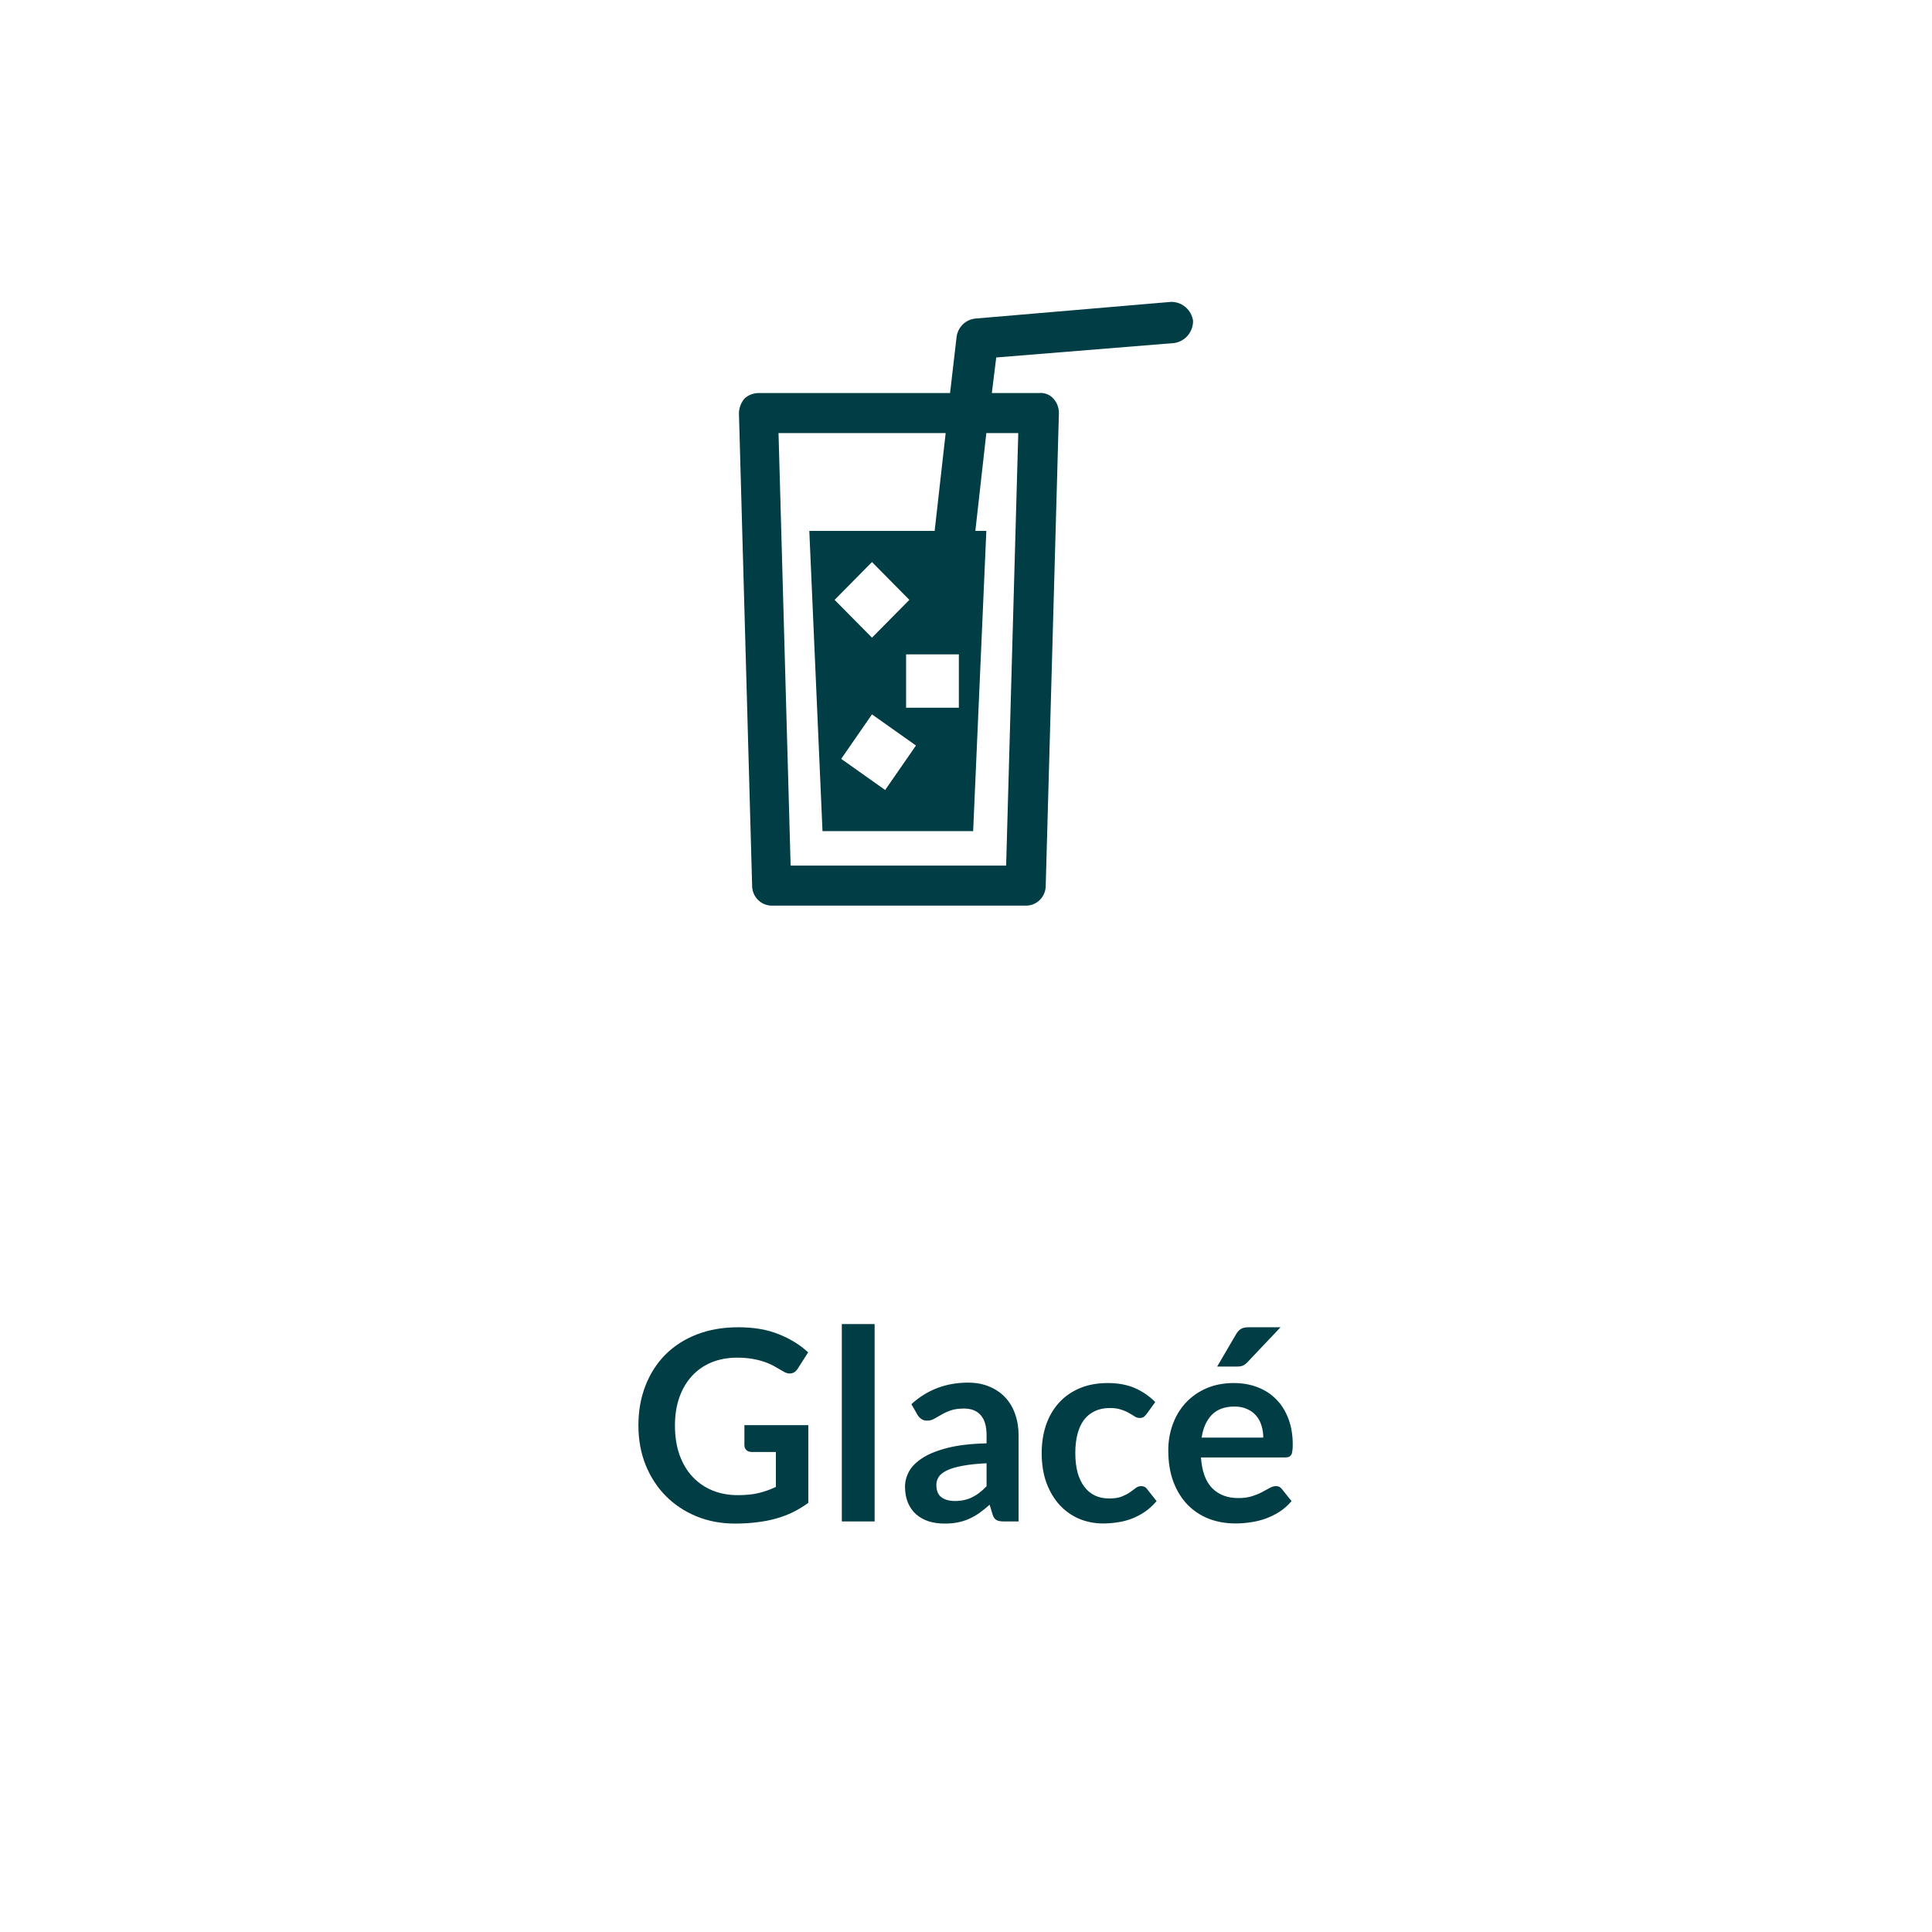 <?xml version="1.0" encoding="UTF-8" standalone="no"?>
<!DOCTYPE svg PUBLIC "-//W3C//DTD SVG 1.1//EN" "http://www.w3.org/Graphics/SVG/1.1/DTD/svg11.dtd">
 <svg xmlns="http://www.w3.org/2000/svg" height="100%" viewBox="0 0 80 80" fill="none" class=" Xb8fe0a23a8387e7936b0ef263dc35f3e">
<path d="M49.402 13.283C49.369 13.063 49.259 12.863 49.092 12.719C48.924 12.575 48.711 12.498 48.492 12.5L40.387 13.191C40.196 13.21 40.016 13.292 39.876 13.425C39.736 13.559 39.643 13.735 39.613 13.927L39.34 16.275H31.417C31.198 16.274 30.987 16.356 30.825 16.506C30.685 16.673 30.604 16.884 30.598 17.104L31.144 36.671C31.143 36.78 31.164 36.888 31.205 36.989C31.246 37.09 31.306 37.181 31.383 37.259C31.459 37.336 31.55 37.397 31.649 37.438C31.749 37.48 31.856 37.501 31.964 37.5H42.481C42.589 37.501 42.696 37.48 42.796 37.438C42.895 37.397 42.986 37.336 43.062 37.259C43.139 37.181 43.199 37.09 43.24 36.989C43.281 36.888 43.302 36.78 43.301 36.671L43.847 17.104C43.849 16.883 43.768 16.669 43.62 16.506C43.546 16.423 43.454 16.359 43.351 16.319C43.248 16.279 43.138 16.264 43.028 16.275H41.07L41.252 14.802L48.628 14.204C48.845 14.17 49.043 14.059 49.186 13.889C49.328 13.72 49.405 13.505 49.402 13.283ZM42.163 17.979L41.662 35.843H32.738L32.237 17.933H39.158L38.702 21.984H33.512L34.058 34.415H40.296L40.842 21.984H40.387L40.842 17.933H42.163V17.979ZM36.107 29.581L37.928 30.87L36.653 32.712L34.832 31.423L36.107 29.581ZM34.559 24.839L36.107 23.273L37.655 24.839L36.107 26.404L34.559 24.839ZM37.519 29.305V27.095H39.704V29.305H37.519Z" fill="#003D44"/>
<path d="M30.549 61.911C30.883 61.911 31.173 61.882 31.418 61.823C31.668 61.761 31.904 61.676 32.128 61.57V60.123H31.132C31.037 60.123 30.962 60.098 30.907 60.047C30.852 59.992 30.824 59.925 30.824 59.849V59.013H33.47V62.23C33.268 62.377 33.057 62.505 32.837 62.615C32.621 62.721 32.388 62.809 32.139 62.879C31.893 62.949 31.629 63 31.347 63.033C31.064 63.07 30.76 63.088 30.434 63.088C29.854 63.088 29.321 62.987 28.833 62.785C28.346 62.584 27.924 62.303 27.568 61.944C27.213 61.585 26.934 61.156 26.732 60.657C26.534 60.158 26.435 59.614 26.435 59.023C26.435 58.426 26.532 57.878 26.727 57.379C26.921 56.88 27.196 56.451 27.552 56.092C27.911 55.733 28.346 55.454 28.855 55.256C29.365 55.058 29.937 54.959 30.571 54.959C31.22 54.959 31.781 55.056 32.254 55.251C32.731 55.441 33.134 55.691 33.464 55.998L33.035 56.669C32.951 56.805 32.839 56.873 32.7 56.873C32.612 56.873 32.522 56.844 32.43 56.785C32.313 56.715 32.192 56.646 32.067 56.576C31.946 56.506 31.811 56.446 31.66 56.395C31.514 56.343 31.347 56.301 31.16 56.268C30.976 56.235 30.764 56.218 30.522 56.218C30.129 56.218 29.774 56.285 29.455 56.416C29.139 56.548 28.87 56.737 28.646 56.983C28.423 57.229 28.25 57.524 28.129 57.868C28.008 58.213 27.948 58.598 27.948 59.023C27.948 59.482 28.012 59.891 28.14 60.25C28.269 60.606 28.448 60.906 28.679 61.152C28.91 61.398 29.185 61.587 29.504 61.718C29.823 61.847 30.172 61.911 30.549 61.911ZM36.216 54.827V63H34.858V54.827H36.216ZM42.178 63H41.567C41.439 63 41.338 62.982 41.265 62.945C41.191 62.905 41.136 62.826 41.1 62.709L40.979 62.307C40.836 62.435 40.695 62.549 40.555 62.648C40.42 62.743 40.279 62.824 40.132 62.89C39.985 62.956 39.829 63.005 39.664 63.038C39.499 63.072 39.316 63.088 39.114 63.088C38.876 63.088 38.656 63.057 38.454 62.995C38.253 62.928 38.078 62.831 37.932 62.703C37.789 62.575 37.677 62.415 37.596 62.224C37.516 62.034 37.475 61.812 37.475 61.559C37.475 61.346 37.53 61.137 37.64 60.932C37.754 60.723 37.941 60.536 38.201 60.371C38.462 60.202 38.808 60.063 39.241 59.953C39.673 59.843 40.211 59.781 40.852 59.766V59.436C40.852 59.058 40.772 58.78 40.61 58.6C40.453 58.417 40.222 58.325 39.917 58.325C39.697 58.325 39.514 58.351 39.367 58.402C39.221 58.453 39.092 58.512 38.982 58.578C38.876 58.64 38.777 58.697 38.685 58.748C38.594 58.8 38.493 58.825 38.383 58.825C38.291 58.825 38.212 58.802 38.146 58.754C38.08 58.706 38.027 58.648 37.987 58.578L37.739 58.144C38.388 57.55 39.171 57.252 40.088 57.252C40.418 57.252 40.711 57.307 40.968 57.417C41.228 57.524 41.448 57.674 41.628 57.868C41.807 58.059 41.943 58.288 42.035 58.556C42.13 58.824 42.178 59.117 42.178 59.436V63ZM39.538 62.153C39.677 62.153 39.806 62.14 39.923 62.114C40.04 62.089 40.15 62.05 40.253 61.999C40.359 61.948 40.46 61.885 40.555 61.812C40.654 61.735 40.753 61.645 40.852 61.542V60.591C40.456 60.609 40.124 60.644 39.857 60.696C39.593 60.743 39.38 60.806 39.219 60.883C39.057 60.959 38.942 61.049 38.872 61.152C38.806 61.255 38.773 61.367 38.773 61.487C38.773 61.726 38.843 61.896 38.982 61.999C39.125 62.102 39.31 62.153 39.538 62.153ZM47.479 58.55C47.439 58.602 47.398 58.642 47.358 58.672C47.321 58.701 47.266 58.715 47.193 58.715C47.123 58.715 47.056 58.695 46.99 58.655C46.924 58.611 46.845 58.563 46.753 58.512C46.661 58.457 46.551 58.409 46.423 58.369C46.298 58.325 46.143 58.303 45.956 58.303C45.717 58.303 45.508 58.347 45.329 58.435C45.149 58.519 44.999 58.642 44.878 58.803C44.76 58.965 44.672 59.161 44.614 59.392C44.555 59.619 44.526 59.878 44.526 60.167C44.526 60.468 44.557 60.736 44.619 60.971C44.685 61.205 44.779 61.403 44.9 61.565C45.021 61.722 45.167 61.843 45.34 61.928C45.512 62.008 45.706 62.048 45.923 62.048C46.139 62.048 46.313 62.023 46.445 61.971C46.581 61.916 46.694 61.858 46.786 61.795C46.878 61.73 46.957 61.671 47.023 61.62C47.092 61.565 47.169 61.537 47.254 61.537C47.364 61.537 47.446 61.579 47.501 61.663L47.892 62.158C47.741 62.334 47.578 62.483 47.402 62.604C47.226 62.721 47.043 62.817 46.852 62.89C46.665 62.96 46.471 63.009 46.269 63.038C46.067 63.068 45.868 63.083 45.67 63.083C45.321 63.083 44.993 63.018 44.685 62.89C44.377 62.758 44.108 62.567 43.877 62.318C43.649 62.069 43.468 61.764 43.332 61.405C43.2 61.042 43.134 60.63 43.134 60.167C43.134 59.753 43.193 59.37 43.31 59.018C43.431 58.662 43.607 58.356 43.838 58.099C44.069 57.839 44.355 57.636 44.696 57.489C45.037 57.342 45.429 57.269 45.873 57.269C46.295 57.269 46.663 57.337 46.979 57.472C47.298 57.608 47.584 57.803 47.837 58.056L47.479 58.55ZM51.088 57.269C51.444 57.269 51.77 57.326 52.067 57.44C52.367 57.553 52.626 57.72 52.842 57.94C53.059 58.156 53.227 58.424 53.348 58.743C53.469 59.058 53.53 59.419 53.53 59.827C53.53 59.929 53.524 60.015 53.513 60.085C53.506 60.151 53.489 60.204 53.464 60.245C53.442 60.281 53.411 60.309 53.37 60.327C53.33 60.342 53.279 60.349 53.216 60.349H49.729C49.77 60.928 49.925 61.354 50.197 61.625C50.468 61.896 50.828 62.032 51.275 62.032C51.495 62.032 51.684 62.006 51.841 61.955C52.003 61.904 52.142 61.847 52.259 61.785C52.38 61.722 52.485 61.665 52.573 61.614C52.664 61.563 52.752 61.537 52.837 61.537C52.892 61.537 52.94 61.548 52.98 61.57C53.02 61.592 53.055 61.623 53.084 61.663L53.48 62.158C53.33 62.334 53.161 62.483 52.974 62.604C52.787 62.721 52.591 62.817 52.386 62.89C52.184 62.96 51.977 63.009 51.764 63.038C51.555 63.068 51.352 63.083 51.154 63.083C50.761 63.083 50.397 63.018 50.059 62.89C49.722 62.758 49.429 62.566 49.179 62.312C48.93 62.056 48.734 61.74 48.591 61.367C48.448 60.989 48.376 60.553 48.376 60.057C48.376 59.672 48.439 59.311 48.563 58.974C48.688 58.633 48.866 58.338 49.097 58.089C49.331 57.836 49.616 57.636 49.949 57.489C50.287 57.342 50.666 57.269 51.088 57.269ZM51.115 58.242C50.719 58.242 50.41 58.354 50.186 58.578C49.962 58.802 49.819 59.119 49.757 59.529H52.309C52.309 59.353 52.285 59.188 52.237 59.035C52.19 58.877 52.116 58.739 52.017 58.622C51.918 58.505 51.794 58.413 51.643 58.347C51.493 58.277 51.317 58.242 51.115 58.242ZM53.024 54.959L51.665 56.395C51.596 56.468 51.528 56.519 51.462 56.548C51.4 56.574 51.317 56.587 51.214 56.587H50.4L51.181 55.251C51.236 55.155 51.3 55.084 51.374 55.036C51.447 54.985 51.557 54.959 51.704 54.959H53.024Z" fill="#003D44"/>
</svg>
 